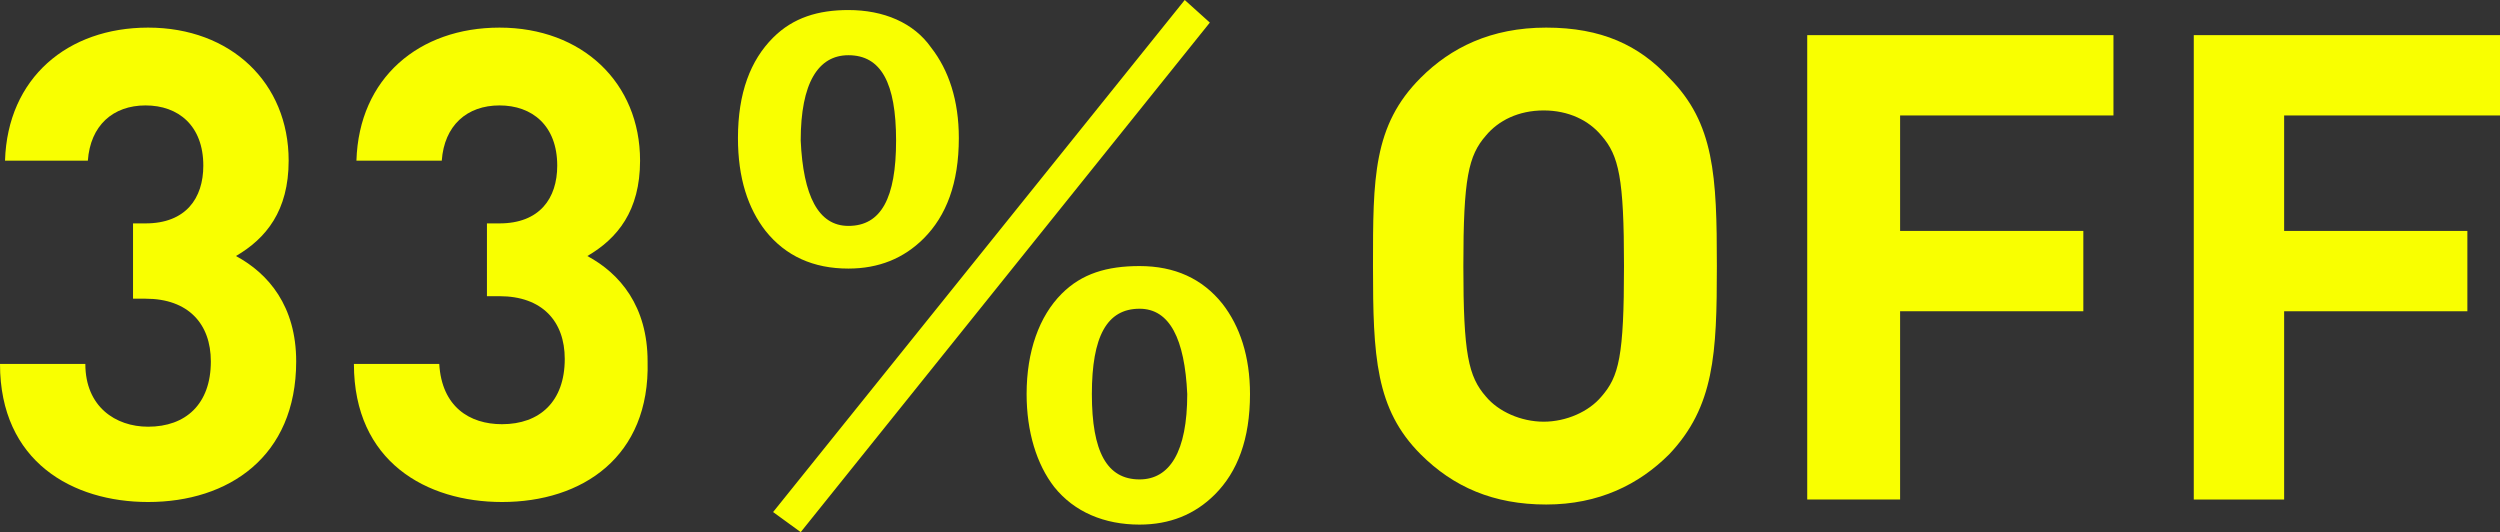 <?xml version="1.0" encoding="utf-8"?>
<!-- Generator: Adobe Illustrator 25.4.6, SVG Export Plug-In . SVG Version: 6.00 Build 0)  -->
<svg version="1.1" id="レイヤー_1" xmlns="http://www.w3.org/2000/svg" xmlns:xlink="http://www.w3.org/1999/xlink" x="0px"
	 y="0px" viewBox="0 0 99.6 21.2" style="enable-background:new 0 0 99.6 21.2;" xml:space="preserve">
<rect x="0" y="0" width="99.6" height="21.2" fill="#333333" stroke="none"/>
<style type="text/css">
	.st0{enable-background:new    ;}
	.st1{fill:#F9FF00;}
</style>
<g class="st0">
	<path class="st1" d="M5.9,20c-3,0-5.9-1.6-5.9-5.5h3.4C3.4,16.2,4.6,17,5.9,17c1.5,0,2.5-0.9,2.5-2.6c0-1.5-0.9-2.5-2.6-2.5H5.3
		V8.9h0.5c1.6,0,2.3-1,2.3-2.3c0-1.6-1-2.4-2.3-2.4c-1.3,0-2.2,0.8-2.3,2.2H0.2c0.1-3.3,2.5-5.3,5.7-5.3c3.3,0,5.6,2.2,5.6,5.3
		c0,2-0.9,3.1-2.1,3.8c1.3,0.7,2.4,2,2.4,4.2C11.8,18.2,9.1,20,5.9,20z"/>
	<path class="st1" d="M20,20c-3,0-5.9-1.6-5.9-5.5h3.4c0.1,1.7,1.2,2.4,2.5,2.4c1.5,0,2.5-0.9,2.5-2.6c0-1.5-0.9-2.5-2.6-2.5h-0.5
		V8.9h0.5c1.6,0,2.3-1,2.3-2.3c0-1.6-1-2.4-2.3-2.4c-1.3,0-2.2,0.8-2.3,2.2h-3.4c0.1-3.3,2.5-5.3,5.7-5.3c3.3,0,5.6,2.2,5.6,5.3
		c0,2-0.9,3.1-2.1,3.8c1.3,0.7,2.4,2,2.4,4.2C25.9,18.2,23.2,20,20,20z"/>
</g>
<g class="st0">
	<path class="st1" d="M33.8,0.4c1.4,0,2.6,0.5,3.3,1.5c0.7,0.9,1.1,2.1,1.1,3.6c0,1.8-0.5,3.1-1.4,4c-0.8,0.8-1.8,1.2-3,1.2
		c-1.4,0-2.5-0.5-3.3-1.5c-0.7-0.9-1.1-2.1-1.1-3.7c0-1.8,0.5-3.1,1.4-4C31.6,0.7,32.6,0.4,33.8,0.4z M31.9,21.2l-1.1-0.8L47.2,0
		l1,0.9L31.9,21.2z M33.8,2.2c-1.2,0-1.9,1.1-1.9,3.4C32,7.8,32.6,9,33.8,9c1.3,0,1.9-1.1,1.9-3.4C35.7,3.3,35.1,2.2,33.8,2.2z
		 M45.4,10.6c1.4,0,2.5,0.5,3.3,1.5c0.7,0.9,1.1,2.1,1.1,3.6c0,1.8-0.5,3.1-1.4,4c-0.8,0.8-1.8,1.2-3,1.2c-1.4,0-2.6-0.5-3.4-1.5
		c-0.7-0.9-1.1-2.2-1.1-3.7c0-1.7,0.5-3.1,1.4-4C43.1,10.9,44.1,10.6,45.4,10.6z M45.4,12.3c-1.3,0-1.9,1.1-1.9,3.4
		c0,2.3,0.6,3.4,1.9,3.4c1.2,0,1.9-1.1,1.9-3.4C47.2,13.5,46.6,12.3,45.4,12.3z"/>
</g>
<g class="st0">
	<path class="st1" d="M66.5,18.1c-1.2,1.2-2.8,2-4.9,2s-3.7-0.7-5-2c-1.8-1.8-1.9-3.9-1.9-7.5c0-3.5,0-5.6,1.9-7.5
		c1.2-1.2,2.8-2,5-2s3.7,0.7,4.9,2c1.8,1.8,1.9,3.9,1.9,7.5C68.4,14.1,68.3,16.2,66.5,18.1z M63.8,5.4c-0.5-0.6-1.3-1-2.3-1
		s-1.8,0.4-2.3,1c-0.7,0.8-0.9,1.7-0.9,5.2c0,3.5,0.2,4.4,0.9,5.2c0.5,0.6,1.4,1,2.3,1s1.8-0.4,2.3-1c0.7-0.8,0.9-1.6,0.9-5.2
		C64.7,7.1,64.5,6.2,63.8,5.4z"/>
	<path class="st1" d="M75.7,4.6v4.6H83v3.2h-7.3v7.5H72V1.4h12.2v3.2H75.7z"/>
	<path class="st1" d="M91,4.6v4.6h7.3v3.2H91v7.5h-3.6V1.4h12.2v3.2H91z"/>
</g>
</svg>
